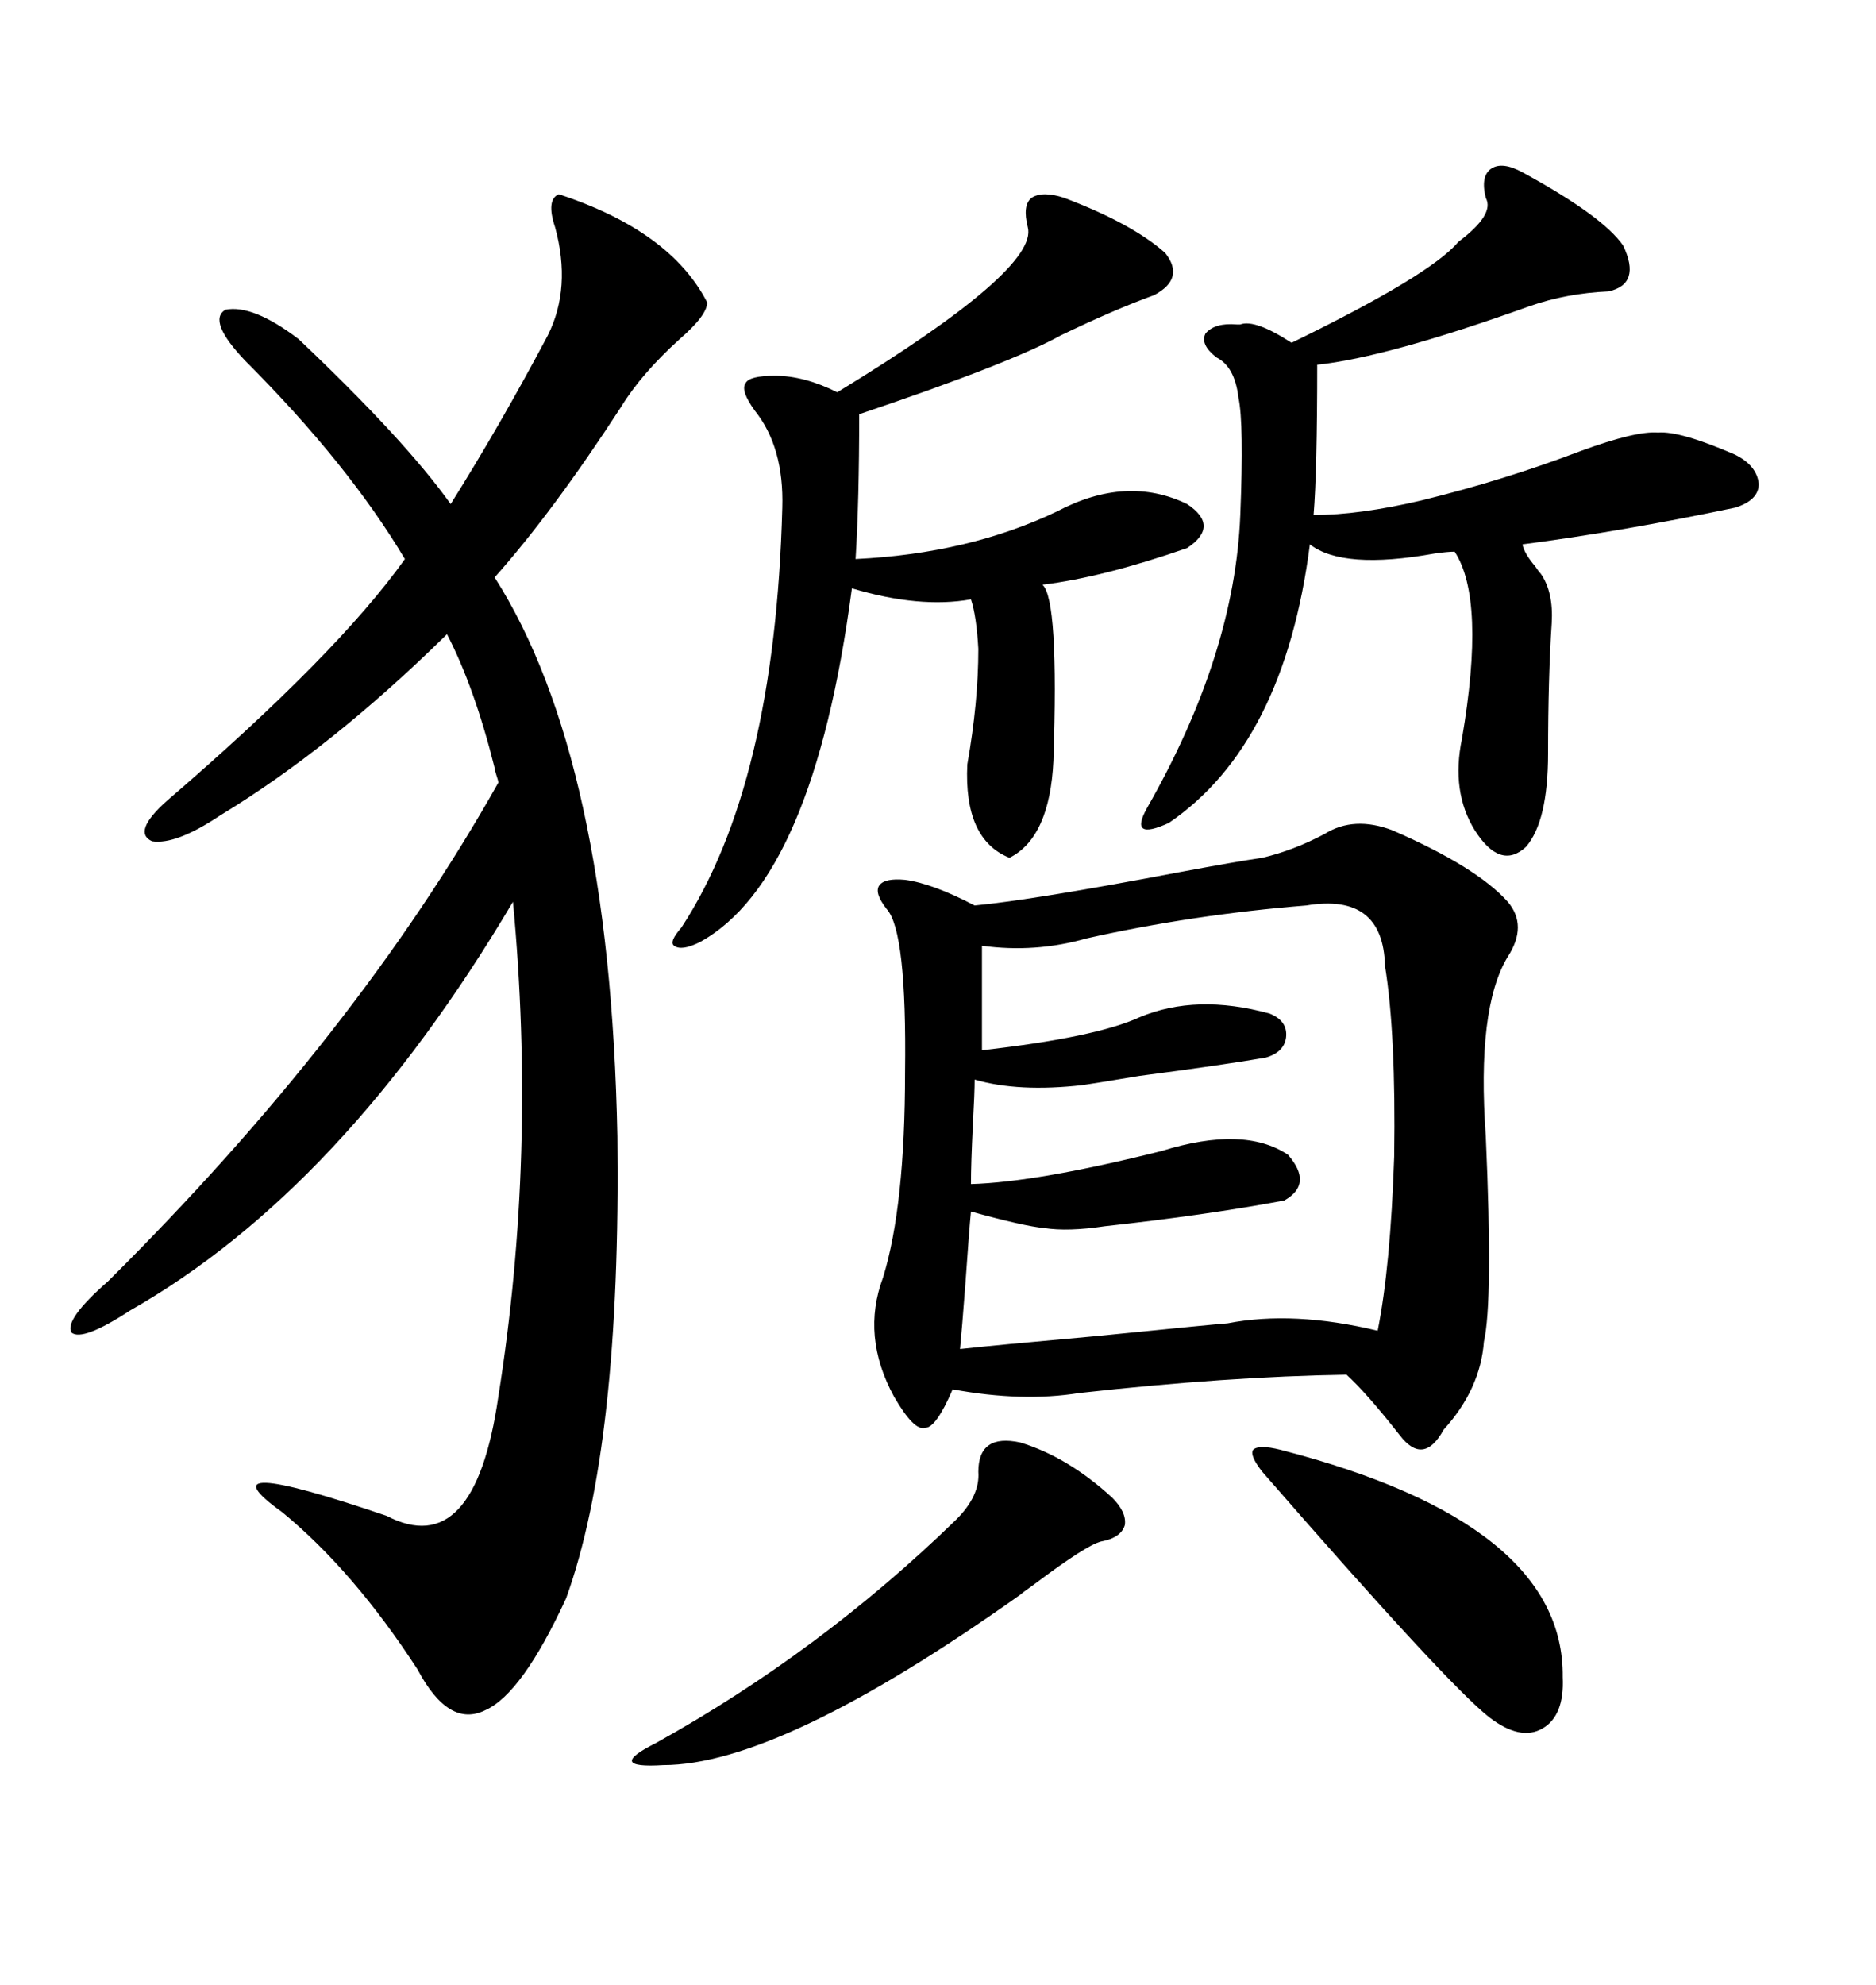 <svg xmlns="http://www.w3.org/2000/svg" xmlns:xlink="http://www.w3.org/1999/xlink" width="300" height="317.285"><path d="M211.82 133.30L211.82 133.30Q216.50 130.37 222.66 132.71L222.66 132.71Q236.13 138.57 241.11 144.14L241.11 144.14Q244.34 147.95 241.11 152.93L241.11 152.93Q236.13 161.13 237.60 181.64L237.60 181.64Q238.77 208.01 237.30 214.45L237.30 214.45Q236.72 222.07 230.86 228.52L230.86 228.52Q227.64 234.38 223.83 229.39L223.83 229.39Q218.55 222.66 215.33 219.73L215.33 219.73Q196.29 220.02 172.56 222.66L172.56 222.66Q163.48 224.12 152.34 222.07L152.34 222.07Q149.71 228.22 147.95 228.22L147.95 228.22Q146.19 228.81 142.97 223.24L142.97 223.24Q137.70 213.57 141.21 204.20L141.21 204.20Q144.73 192.77 144.73 171.39L144.73 171.39Q145.02 148.83 141.80 145.31L141.80 145.31Q139.75 142.68 140.63 141.50L140.63 141.50Q141.50 140.33 144.73 140.63L144.73 140.63Q149.12 141.21 155.86 144.73L155.86 144.73Q165.23 143.85 188.38 139.45L188.38 139.45Q197.75 137.70 201.86 137.11L201.86 137.11Q206.84 135.94 211.82 133.30ZM79.10 122.75L79.10 122.75Q75.88 109.86 71.48 101.37L71.48 101.37Q53.03 119.53 35.16 130.37L35.16 130.37Q28.13 135.06 24.32 134.47L24.32 134.47Q21.09 133.01 26.66 128.03L26.66 128.03Q53.91 104.59 64.75 89.36L64.75 89.36Q55.66 74.12 39.26 57.71L39.26 57.71Q33.11 51.27 36.04 49.51L36.04 49.51Q40.43 48.63 47.75 54.20L47.75 54.20Q64.75 70.31 72.07 80.57L72.07 80.57Q79.98 67.97 87.60 53.61L87.60 53.61Q91.41 46.00 88.77 36.33L88.77 36.33Q87.30 31.93 89.36 31.05L89.36 31.05Q107.23 36.91 113.09 48.34L113.09 48.34Q113.09 50.39 108.69 54.20L108.69 54.20Q102.54 59.77 99.32 65.04L99.32 65.04Q88.48 81.74 79.10 92.29L79.10 92.29Q97.56 121.29 98.73 181.64L98.73 181.64Q99.32 231.15 90.53 255.47L90.53 255.47Q83.50 270.70 77.64 273.34L77.64 273.34Q71.78 276.27 66.80 266.89L66.80 266.89Q56.54 251.07 45.12 241.70L45.12 241.70Q31.64 232.03 61.82 242.29L61.82 242.29Q75.88 249.61 79.69 223.24L79.69 223.24Q85.84 184.57 82.03 144.14L82.03 144.14Q54.79 190.14 20.80 209.47L20.80 209.47Q13.18 214.45 11.43 212.99L11.43 212.99Q10.25 210.94 17.29 204.79L17.29 204.79Q57.13 165.23 79.69 125.10L79.69 125.10Q79.69 124.80 79.39 123.93L79.39 123.93Q79.10 123.05 79.10 122.75ZM208.89 144.73L208.89 144.73Q190.72 146.19 173.73 150L173.73 150Q165.53 152.34 157.03 151.17L157.03 151.17L157.03 167.87Q175.20 165.82 182.23 162.60L182.23 162.60Q191.31 158.79 203.03 162.01L203.03 162.01Q205.96 163.18 205.66 165.82L205.66 165.82Q205.37 168.16 202.44 169.04L202.44 169.04Q195.70 170.21 182.23 171.97L182.23 171.97Q175.20 173.14 173.14 173.44L173.14 173.44Q162.89 174.61 155.86 172.56L155.86 172.56Q155.86 174.61 155.57 179.88L155.57 179.88Q155.27 186.04 155.27 189.26L155.27 189.26Q165.82 188.96 185.74 183.98L185.74 183.98Q198.93 179.88 205.96 184.57L205.96 184.57Q210.06 189.26 205.37 191.89L205.37 191.89Q192.77 194.24 176.66 196.00L176.66 196.00Q170.80 196.88 166.99 196.29L166.99 196.29Q163.77 196.00 155.27 193.65L155.27 193.65Q154.98 196.58 154.39 205.08L154.39 205.08Q153.81 212.70 153.52 215.63L153.52 215.63Q158.79 215.04 175.20 213.57L175.20 213.57Q195.70 211.52 196.29 211.52L196.29 211.52Q206.84 209.47 220.31 212.70L220.31 212.70Q222.36 202.44 222.95 184.86L222.95 184.86Q223.24 165.23 221.48 154.39L221.48 154.39Q221.19 142.68 208.89 144.73ZM237.60 31.64L237.60 31.64Q236.72 28.13 238.48 26.95L238.48 26.95Q240.23 25.78 243.46 27.54L243.46 27.54Q256.35 34.57 259.57 39.26L259.57 39.26Q262.50 45.41 257.23 46.58L257.23 46.58Q250.49 46.88 244.63 48.93L244.63 48.93Q221.78 57.13 210.64 58.30L210.64 58.30Q210.64 75.29 210.06 82.32L210.06 82.32Q217.38 82.32 227.34 79.98L227.34 79.98Q240.53 76.76 252.83 72.07L252.83 72.07Q261.62 68.85 265.14 69.14L265.14 69.14Q268.65 68.85 277.44 72.66L277.44 72.66Q280.96 74.41 281.25 77.34L281.25 77.34Q281.25 79.98 277.44 81.15L277.44 81.15Q259.28 84.96 243.46 87.01L243.46 87.01Q243.75 88.48 245.51 90.53L245.51 90.53Q246.09 91.41 246.39 91.70L246.39 91.70Q248.44 94.63 248.14 99.61L248.14 99.61Q247.56 108.40 247.56 120.41L247.56 120.41Q247.56 131.25 244.04 135.35L244.04 135.35Q239.94 139.16 235.84 132.71L235.84 132.71Q232.03 126.56 233.79 118.07L233.79 118.07Q237.60 95.80 232.62 88.18L232.62 88.18Q231.45 88.18 229.39 88.48L229.39 88.48Q214.75 91.11 209.47 87.01L209.47 87.01Q205.37 118.95 186.91 131.54L186.91 131.54Q183.69 133.01 182.81 132.42L182.81 132.42Q181.93 131.84 183.40 129.20L183.40 129.20Q197.46 104.59 198.34 82.32L198.34 82.32Q198.93 67.68 198.05 63.57L198.05 63.57Q197.46 58.59 194.53 57.13L194.53 57.13Q191.89 55.08 192.77 53.32L192.77 53.32Q194.24 51.56 197.75 51.86L197.75 51.86Q198.05 51.86 198.34 51.86L198.34 51.86Q200.68 50.98 206.54 54.79L206.54 54.79Q228.81 43.95 233.20 38.67L233.20 38.67Q239.06 34.28 237.60 31.64ZM164.36 36.33L164.36 36.33Q163.48 32.81 164.94 31.64L164.94 31.64Q166.70 30.47 170.21 31.64L170.21 31.64Q181.05 35.74 186.33 40.43L186.33 40.43Q189.55 44.53 184.57 47.17L184.57 47.17Q178.13 49.51 169.63 53.61L169.63 53.61Q161.72 58.01 137.40 66.21L137.40 66.21Q137.40 79.98 136.82 89.36L136.82 89.36Q154.98 88.48 169.04 81.74L169.04 81.74Q180.18 75.88 189.84 80.57L189.84 80.57Q195.12 84.08 189.84 87.60L189.84 87.60Q176.37 92.29 166.70 93.46L166.70 93.46Q169.34 95.80 168.46 121.58L168.46 121.58Q167.87 133.89 161.43 137.11L161.43 137.11Q154.10 134.18 154.69 122.17L154.69 122.17Q156.45 112.21 156.45 103.71L156.45 103.71Q156.15 98.44 155.27 95.80L155.27 95.80Q147.07 97.27 136.23 94.04L136.23 94.04Q130.08 140.63 111.91 150.59L111.91 150.59Q108.98 152.05 107.81 151.17L107.81 151.17Q106.93 150.59 108.98 148.24L108.98 148.24Q123.93 125.39 125.10 81.15L125.10 81.15Q125.39 71.48 120.70 65.63L120.70 65.63Q118.36 62.40 119.24 61.23L119.24 61.23Q119.82 60.06 123.93 60.06L123.93 60.06Q128.61 60.06 133.89 62.70L133.89 62.70Q166.11 43.07 164.36 36.33ZM163.18 230.57L163.18 230.57Q170.80 232.91 177.83 239.36L177.83 239.36Q180.18 241.70 179.88 243.75L179.88 243.75Q179.30 245.80 176.07 246.39L176.07 246.39Q173.73 246.97 165.53 253.13L165.53 253.13Q163.48 254.59 163.18 254.88L163.18 254.88Q124.80 282.13 106.05 282.13L106.05 282.13Q101.37 282.42 101.07 281.54L101.07 281.54Q100.78 280.66 104.88 278.61L104.88 278.61Q131.25 263.96 152.93 242.87L152.93 242.87Q156.74 239.06 156.45 235.25L156.45 235.25Q156.45 229.10 163.18 230.57ZM204.79 231.74L204.79 231.74Q250.20 243.46 249.90 268.07L249.90 268.07Q250.20 274.22 246.68 276.27L246.68 276.27Q243.16 278.32 238.18 274.51L238.18 274.51Q231.45 269.24 201.86 235.25L201.86 235.25Q199.80 232.62 200.39 231.74L200.39 231.74Q201.27 230.86 204.79 231.74Z"/></svg>